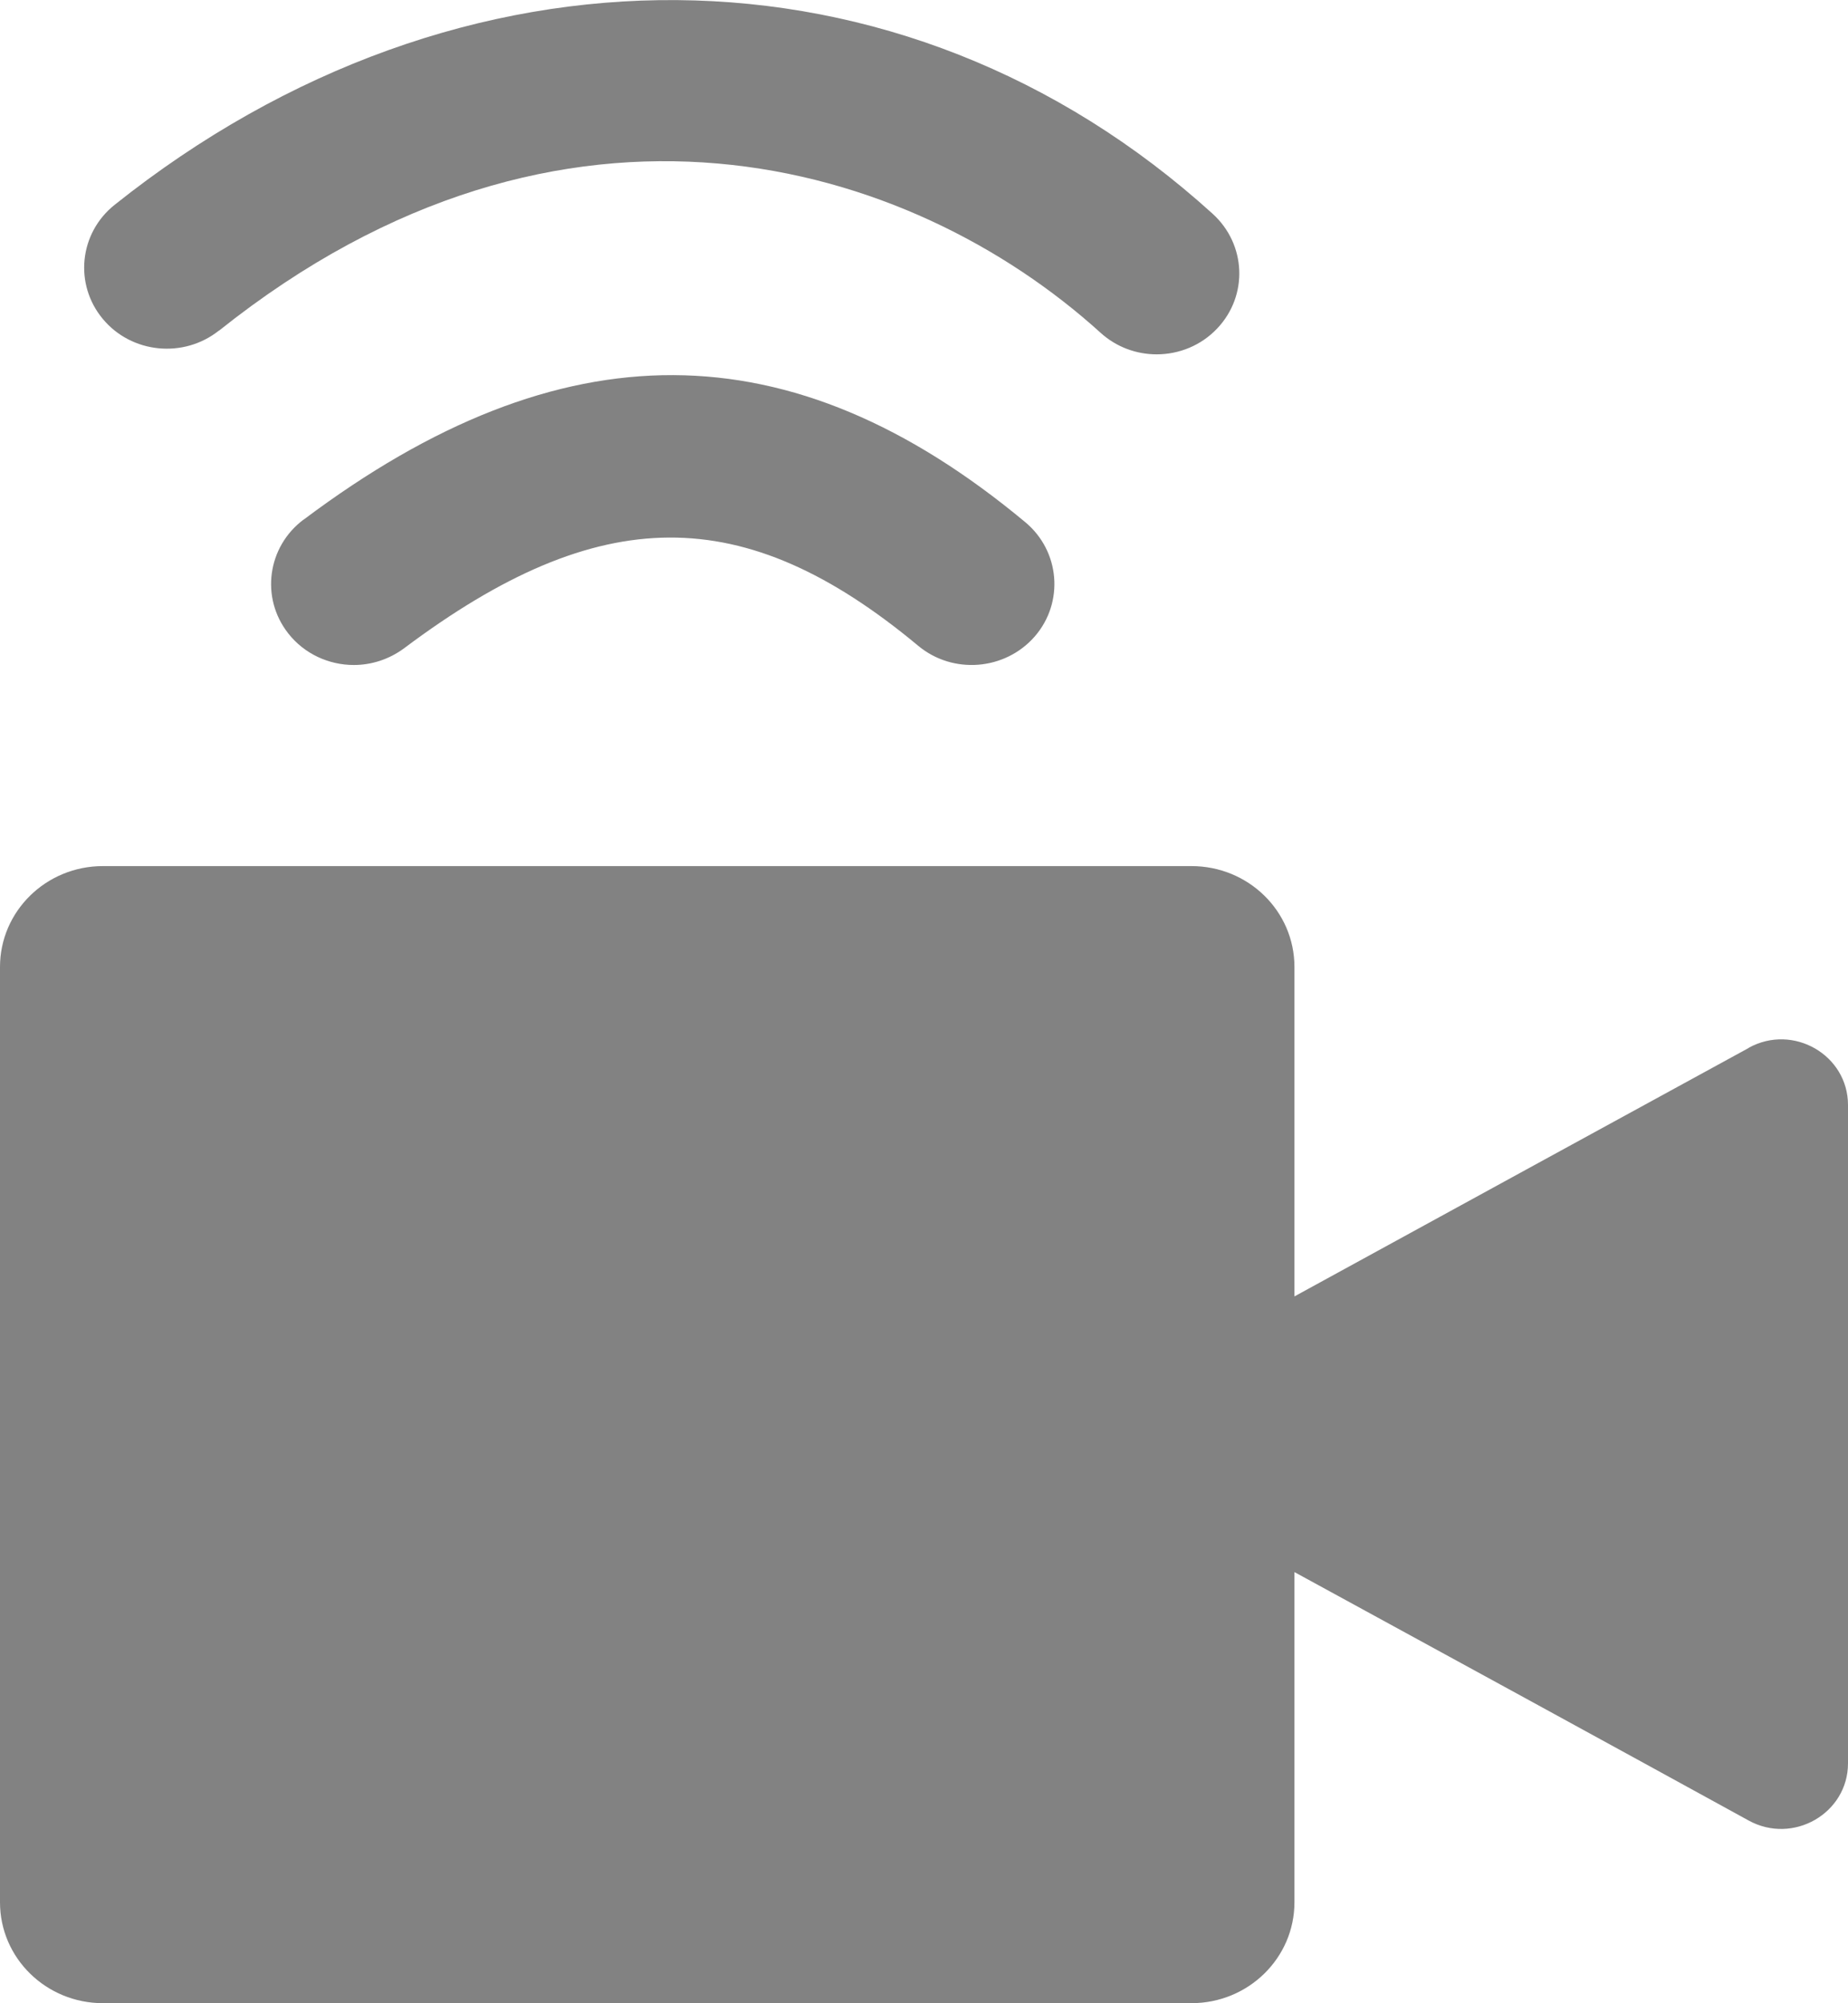 <svg width="24" height="26" viewBox="0 0 24 26" fill="none" xmlns="http://www.w3.org/2000/svg">
<path d="M3.942 6.744C3.471 7.097 3.381 7.758 3.742 8.219C3.952 8.488 4.272 8.631 4.595 8.631C4.822 8.631 5.052 8.559 5.248 8.414C7.789 6.509 9.66 6.498 11.924 8.381C12.375 8.757 13.053 8.702 13.438 8.261C13.822 7.819 13.767 7.154 13.316 6.778C10.27 4.243 7.29 4.233 3.944 6.744H3.942Z" fill="#828282"/>
<path d="M2.844 4.292C7.327 0.716 11.814 2.073 14.293 4.319C14.499 4.506 14.761 4.599 15.021 4.599C15.311 4.599 15.599 4.485 15.809 4.262C16.213 3.835 16.185 3.171 15.749 2.775C11.717 -0.881 5.984 -0.927 1.488 2.659C1.029 3.025 0.96 3.688 1.334 4.138C1.707 4.588 2.384 4.656 2.844 4.29V4.292Z" fill="#828282"/>
<path d="M22.711 13.601C21.152 14.453 18.523 15.888 16.811 16.826V12.55C16.811 11.826 16.213 11.241 15.474 11.241H1.336C0.597 11.241 0 11.828 0 12.55V24.69C0 25.414 0.599 25.999 1.336 25.999H15.474C16.213 25.999 16.811 25.412 16.811 24.69V20.404C18.523 21.337 21.15 22.772 22.709 23.628C23.287 23.946 24 23.535 24 22.886V14.342C24 13.694 23.289 13.281 22.711 13.599V13.601Z" fill="#828282"/>
</svg>
